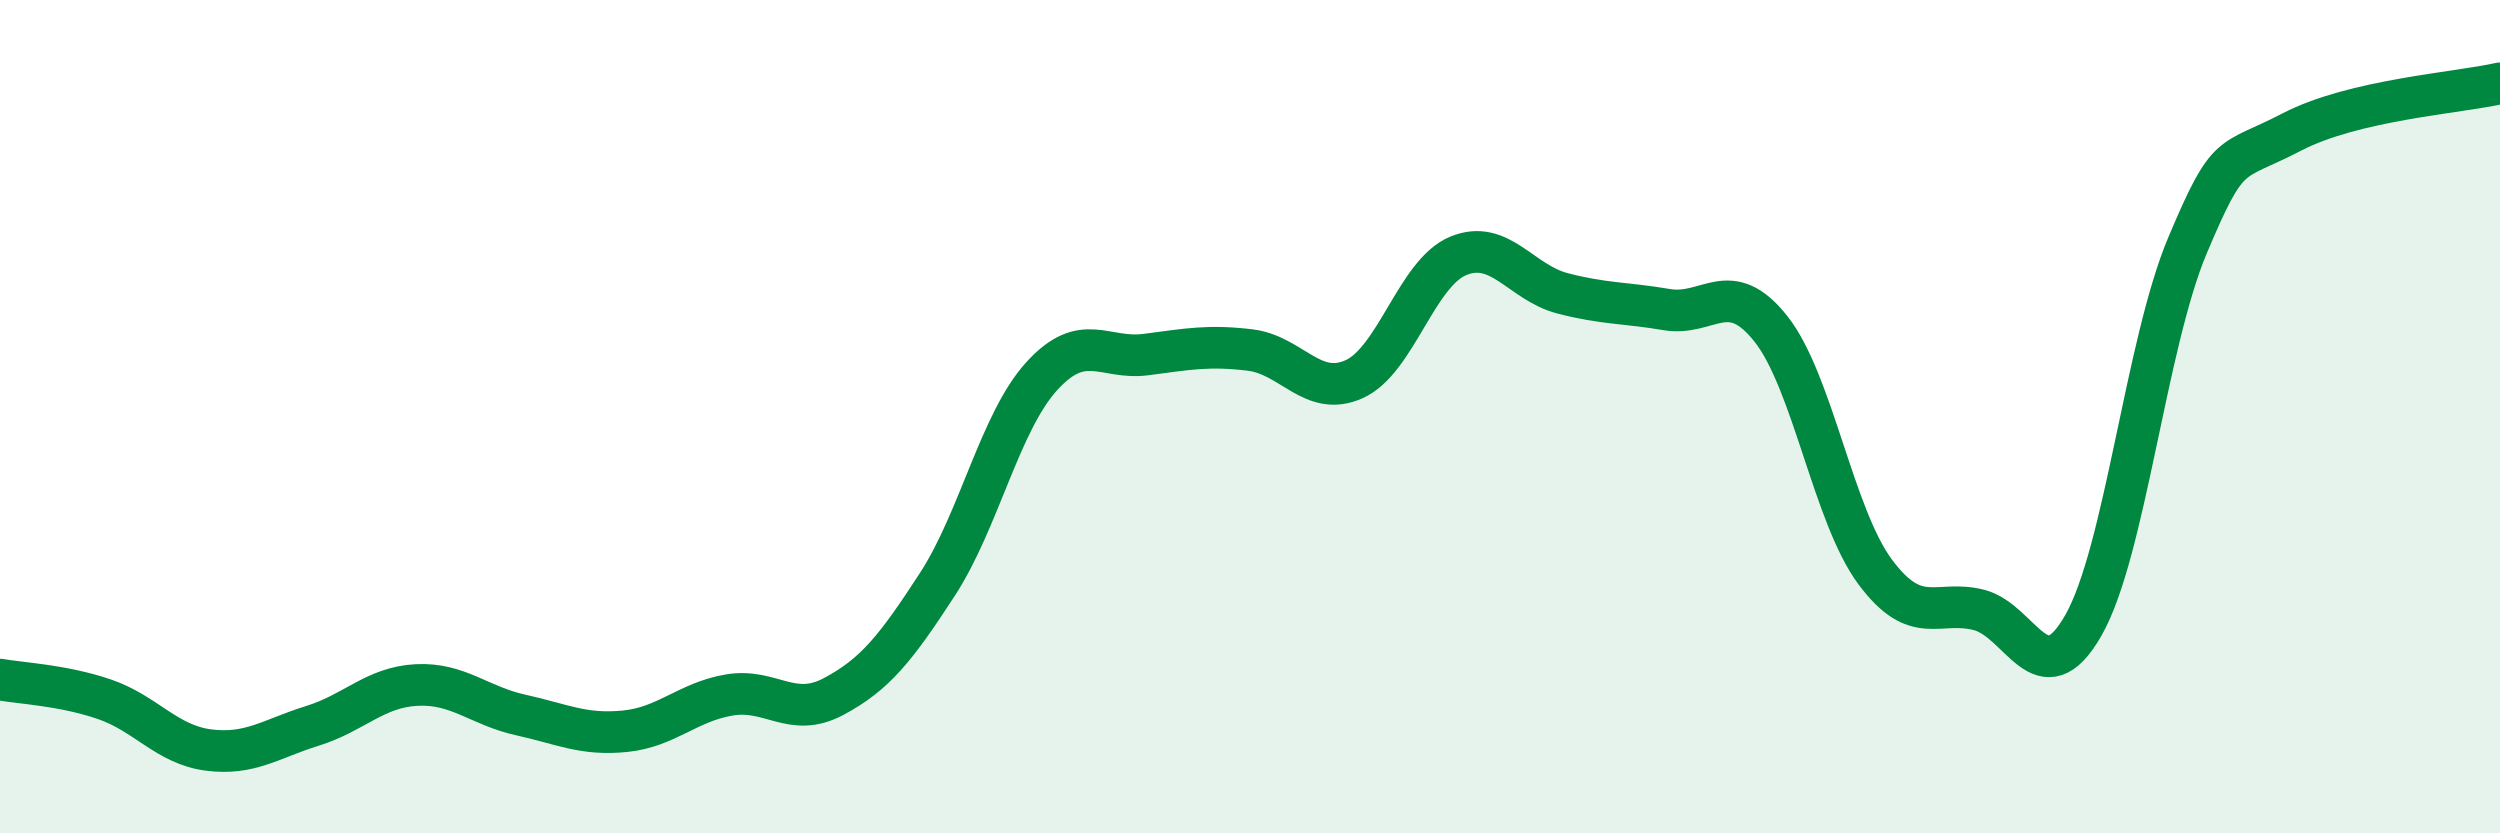 
    <svg width="60" height="20" viewBox="0 0 60 20" xmlns="http://www.w3.org/2000/svg">
      <path
        d="M 0,16.31 C 0.5,16.4 1.5,16.44 2.5,16.78 C 3.5,17.12 4,17.87 5,18 C 6,18.13 6.5,17.73 7.5,17.42 C 8.5,17.11 9,16.49 10,16.44 C 11,16.39 11.5,16.94 12.5,17.16 C 13.5,17.38 14,17.65 15,17.55 C 16,17.45 16.5,16.85 17.5,16.68 C 18.5,16.51 19,17.25 20,16.72 C 21,16.19 21.5,15.56 22.5,14.02 C 23.5,12.48 24,10.13 25,9.03 C 26,7.93 26.5,8.64 27.5,8.51 C 28.5,8.38 29,8.28 30,8.4 C 31,8.52 31.5,9.55 32.5,9.1 C 33.5,8.65 34,6.55 35,6.14 C 36,5.73 36.5,6.78 37.5,7.04 C 38.5,7.3 39,7.26 40,7.43 C 41,7.6 41.5,6.63 42.5,7.89 C 43.5,9.15 44,12.37 45,13.72 C 46,15.07 46.5,14.38 47.5,14.64 C 48.5,14.9 49,16.76 50,15.01 C 51,13.26 51.5,8.26 52.5,5.89 C 53.5,3.52 53.5,3.95 55,3.17 C 56.5,2.39 59,2.23 60,2L60 20L0 20Z"
        fill="#008740"
        opacity="0.1"
        stroke-linecap="round"
        stroke-linejoin="round"
      />
      <path
        d="M 0,16.31 C 0.5,16.4 1.5,16.44 2.5,16.78 C 3.5,17.12 4,17.87 5,18 C 6,18.13 6.5,17.73 7.5,17.42 C 8.5,17.11 9,16.49 10,16.44 C 11,16.39 11.5,16.94 12.5,17.16 C 13.5,17.38 14,17.65 15,17.55 C 16,17.45 16.5,16.85 17.5,16.68 C 18.5,16.51 19,17.25 20,16.72 C 21,16.19 21.5,15.56 22.5,14.02 C 23.5,12.48 24,10.13 25,9.03 C 26,7.93 26.5,8.64 27.5,8.51 C 28.5,8.38 29,8.28 30,8.4 C 31,8.52 31.5,9.55 32.5,9.1 C 33.5,8.65 34,6.55 35,6.14 C 36,5.73 36.5,6.78 37.5,7.04 C 38.5,7.3 39,7.26 40,7.43 C 41,7.6 41.5,6.63 42.5,7.89 C 43.5,9.15 44,12.37 45,13.72 C 46,15.07 46.5,14.38 47.5,14.64 C 48.5,14.9 49,16.76 50,15.01 C 51,13.26 51.5,8.26 52.5,5.89 C 53.5,3.52 53.5,3.95 55,3.17 C 56.5,2.39 59,2.23 60,2"
        stroke="#008740"
        stroke-width="1"
        fill="none"
        stroke-linecap="round"
        stroke-linejoin="round"
      />
    </svg>
  